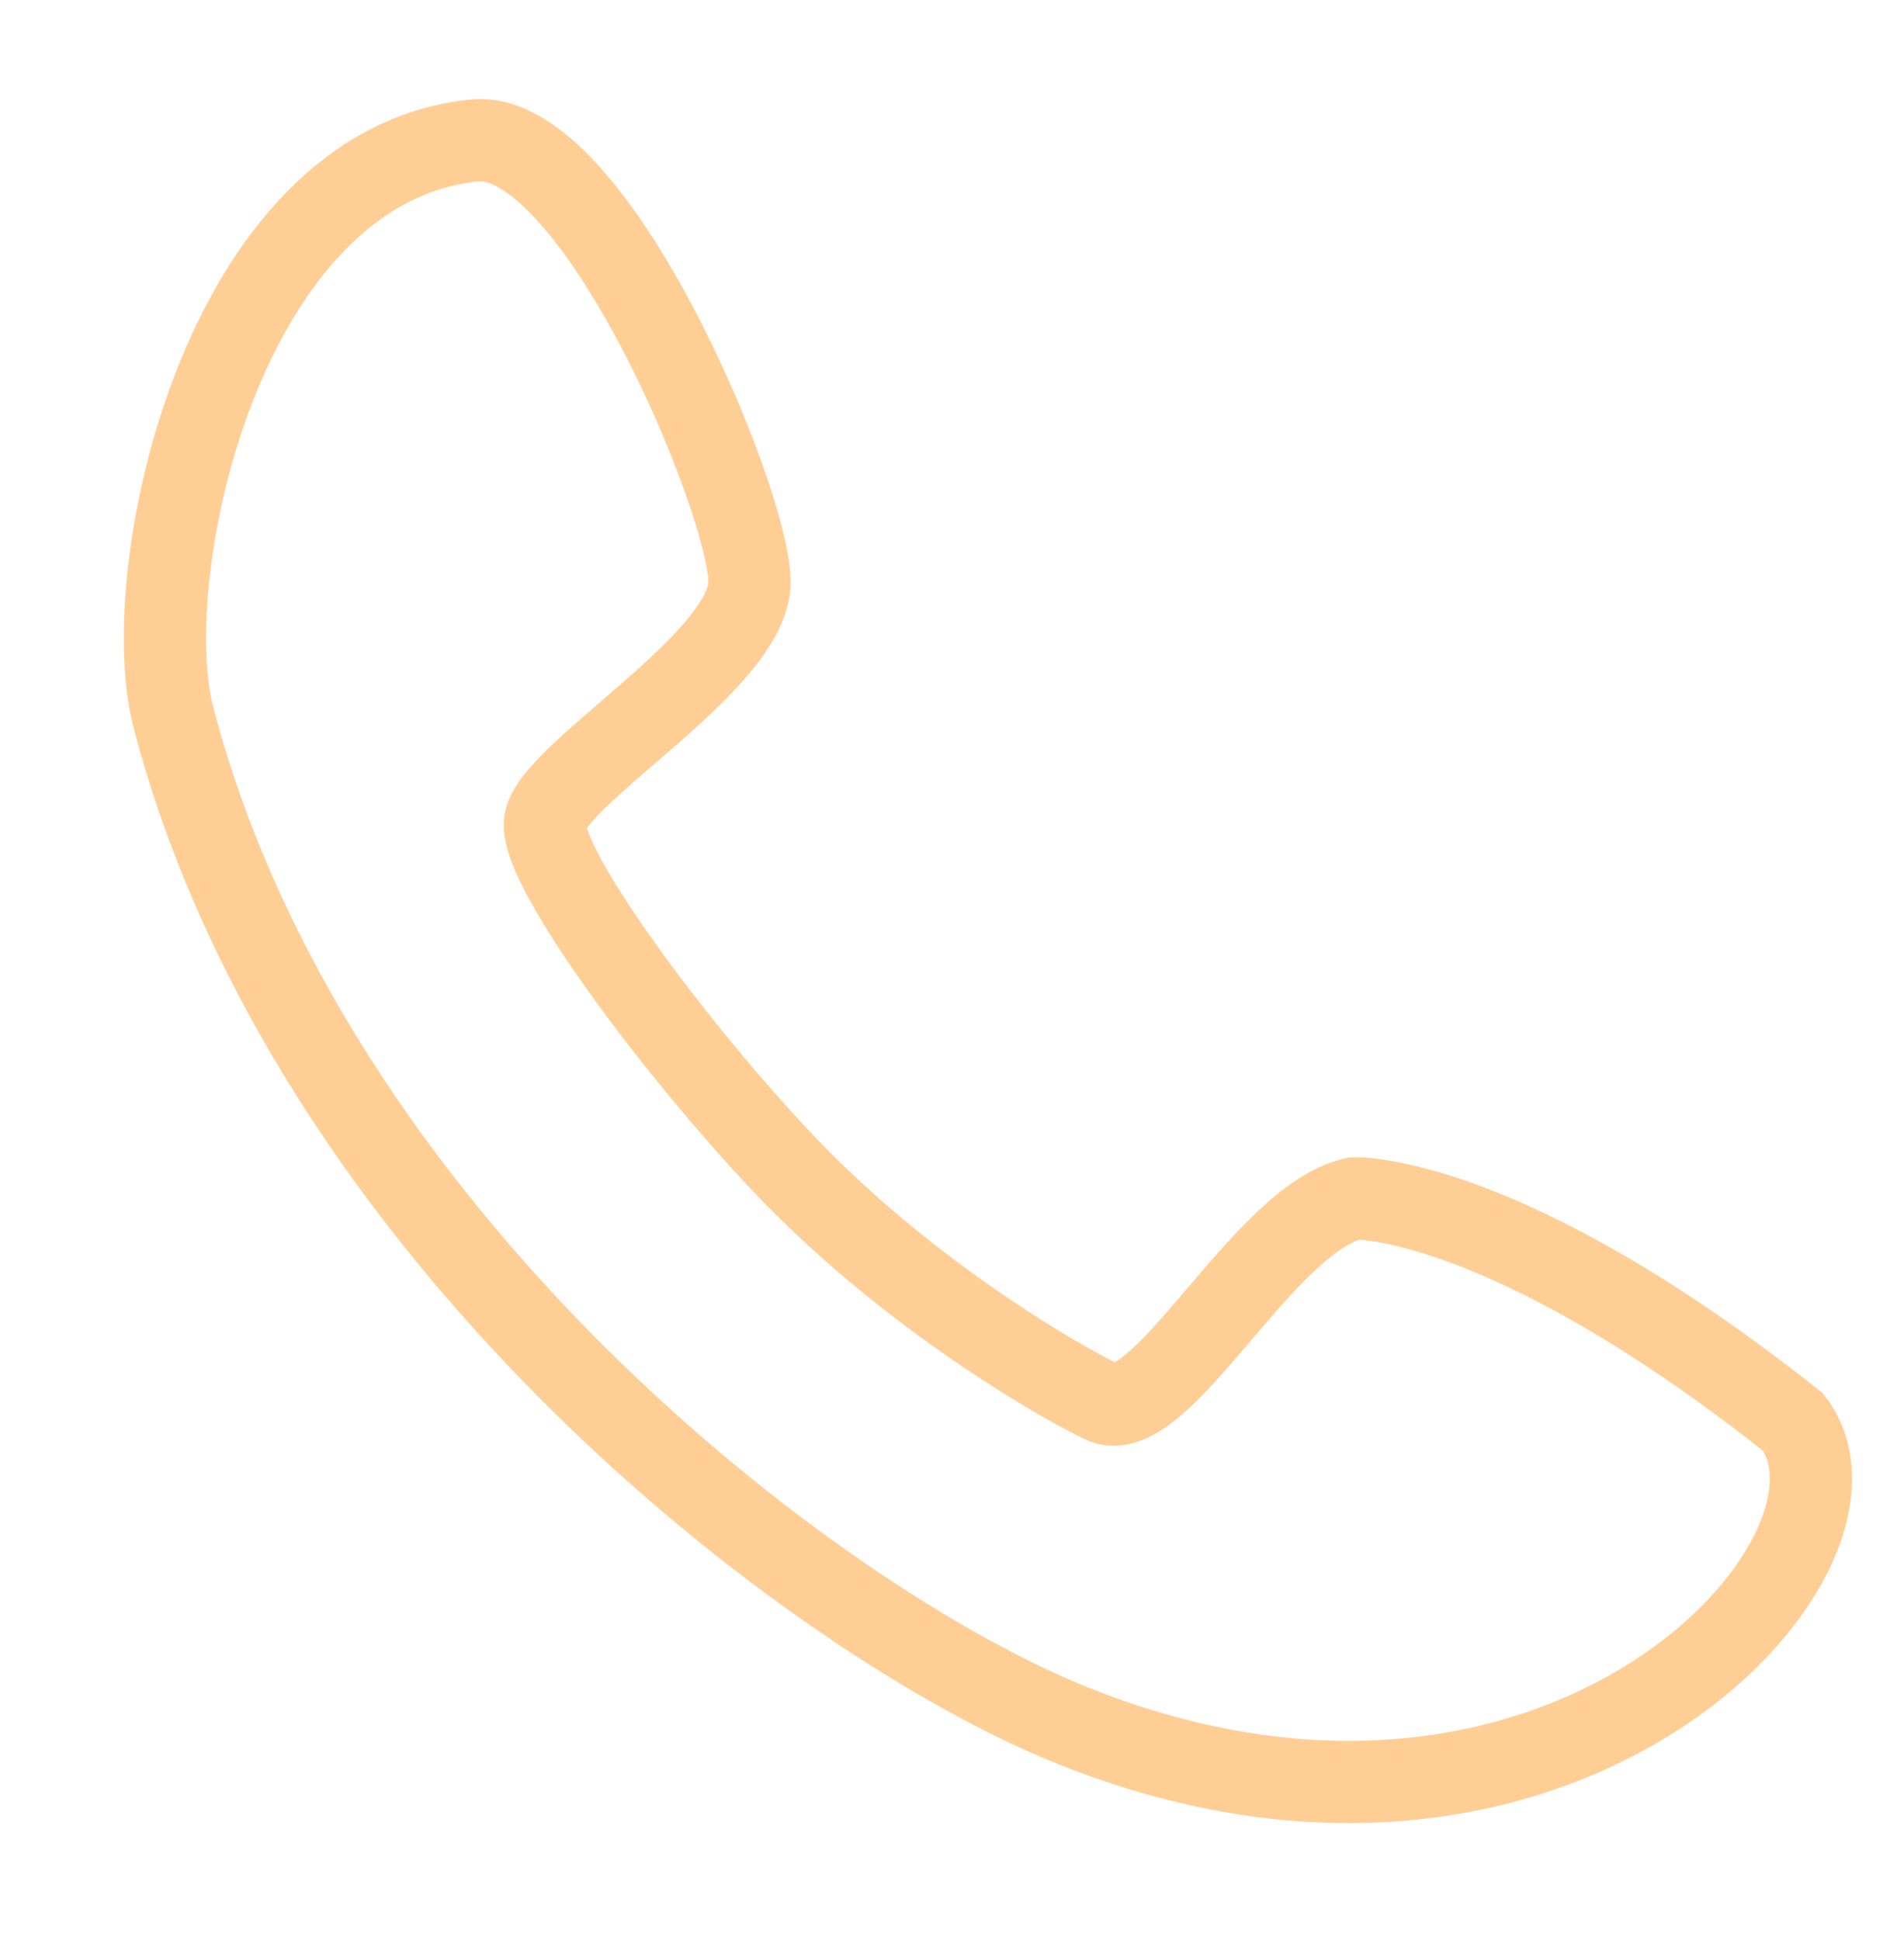 <svg width="53" height="54" viewBox="0 0 53 54" fill="none" xmlns="http://www.w3.org/2000/svg">
<path d="M4.823 19.95C3.784 15.96 6.18 4.63 13.202 3.91C16.536 3.568 20.863 13.962 20.863 16.199C20.863 18.436 15.216 21.608 15.167 22.933C15.117 24.259 18.794 29.206 21.82 32.398C25.042 35.796 29.054 38.225 30.678 39.021C32.303 39.818 35.147 33.914 37.7 33.356C37.7 33.356 41.85 33.196 49.91 39.58C52.703 43.251 43.466 53.473 29.88 48.038C22.596 45.125 8.577 34.351 4.823 19.95Z" stroke="#FFCE95" stroke-width="2.29"/>
</svg>
